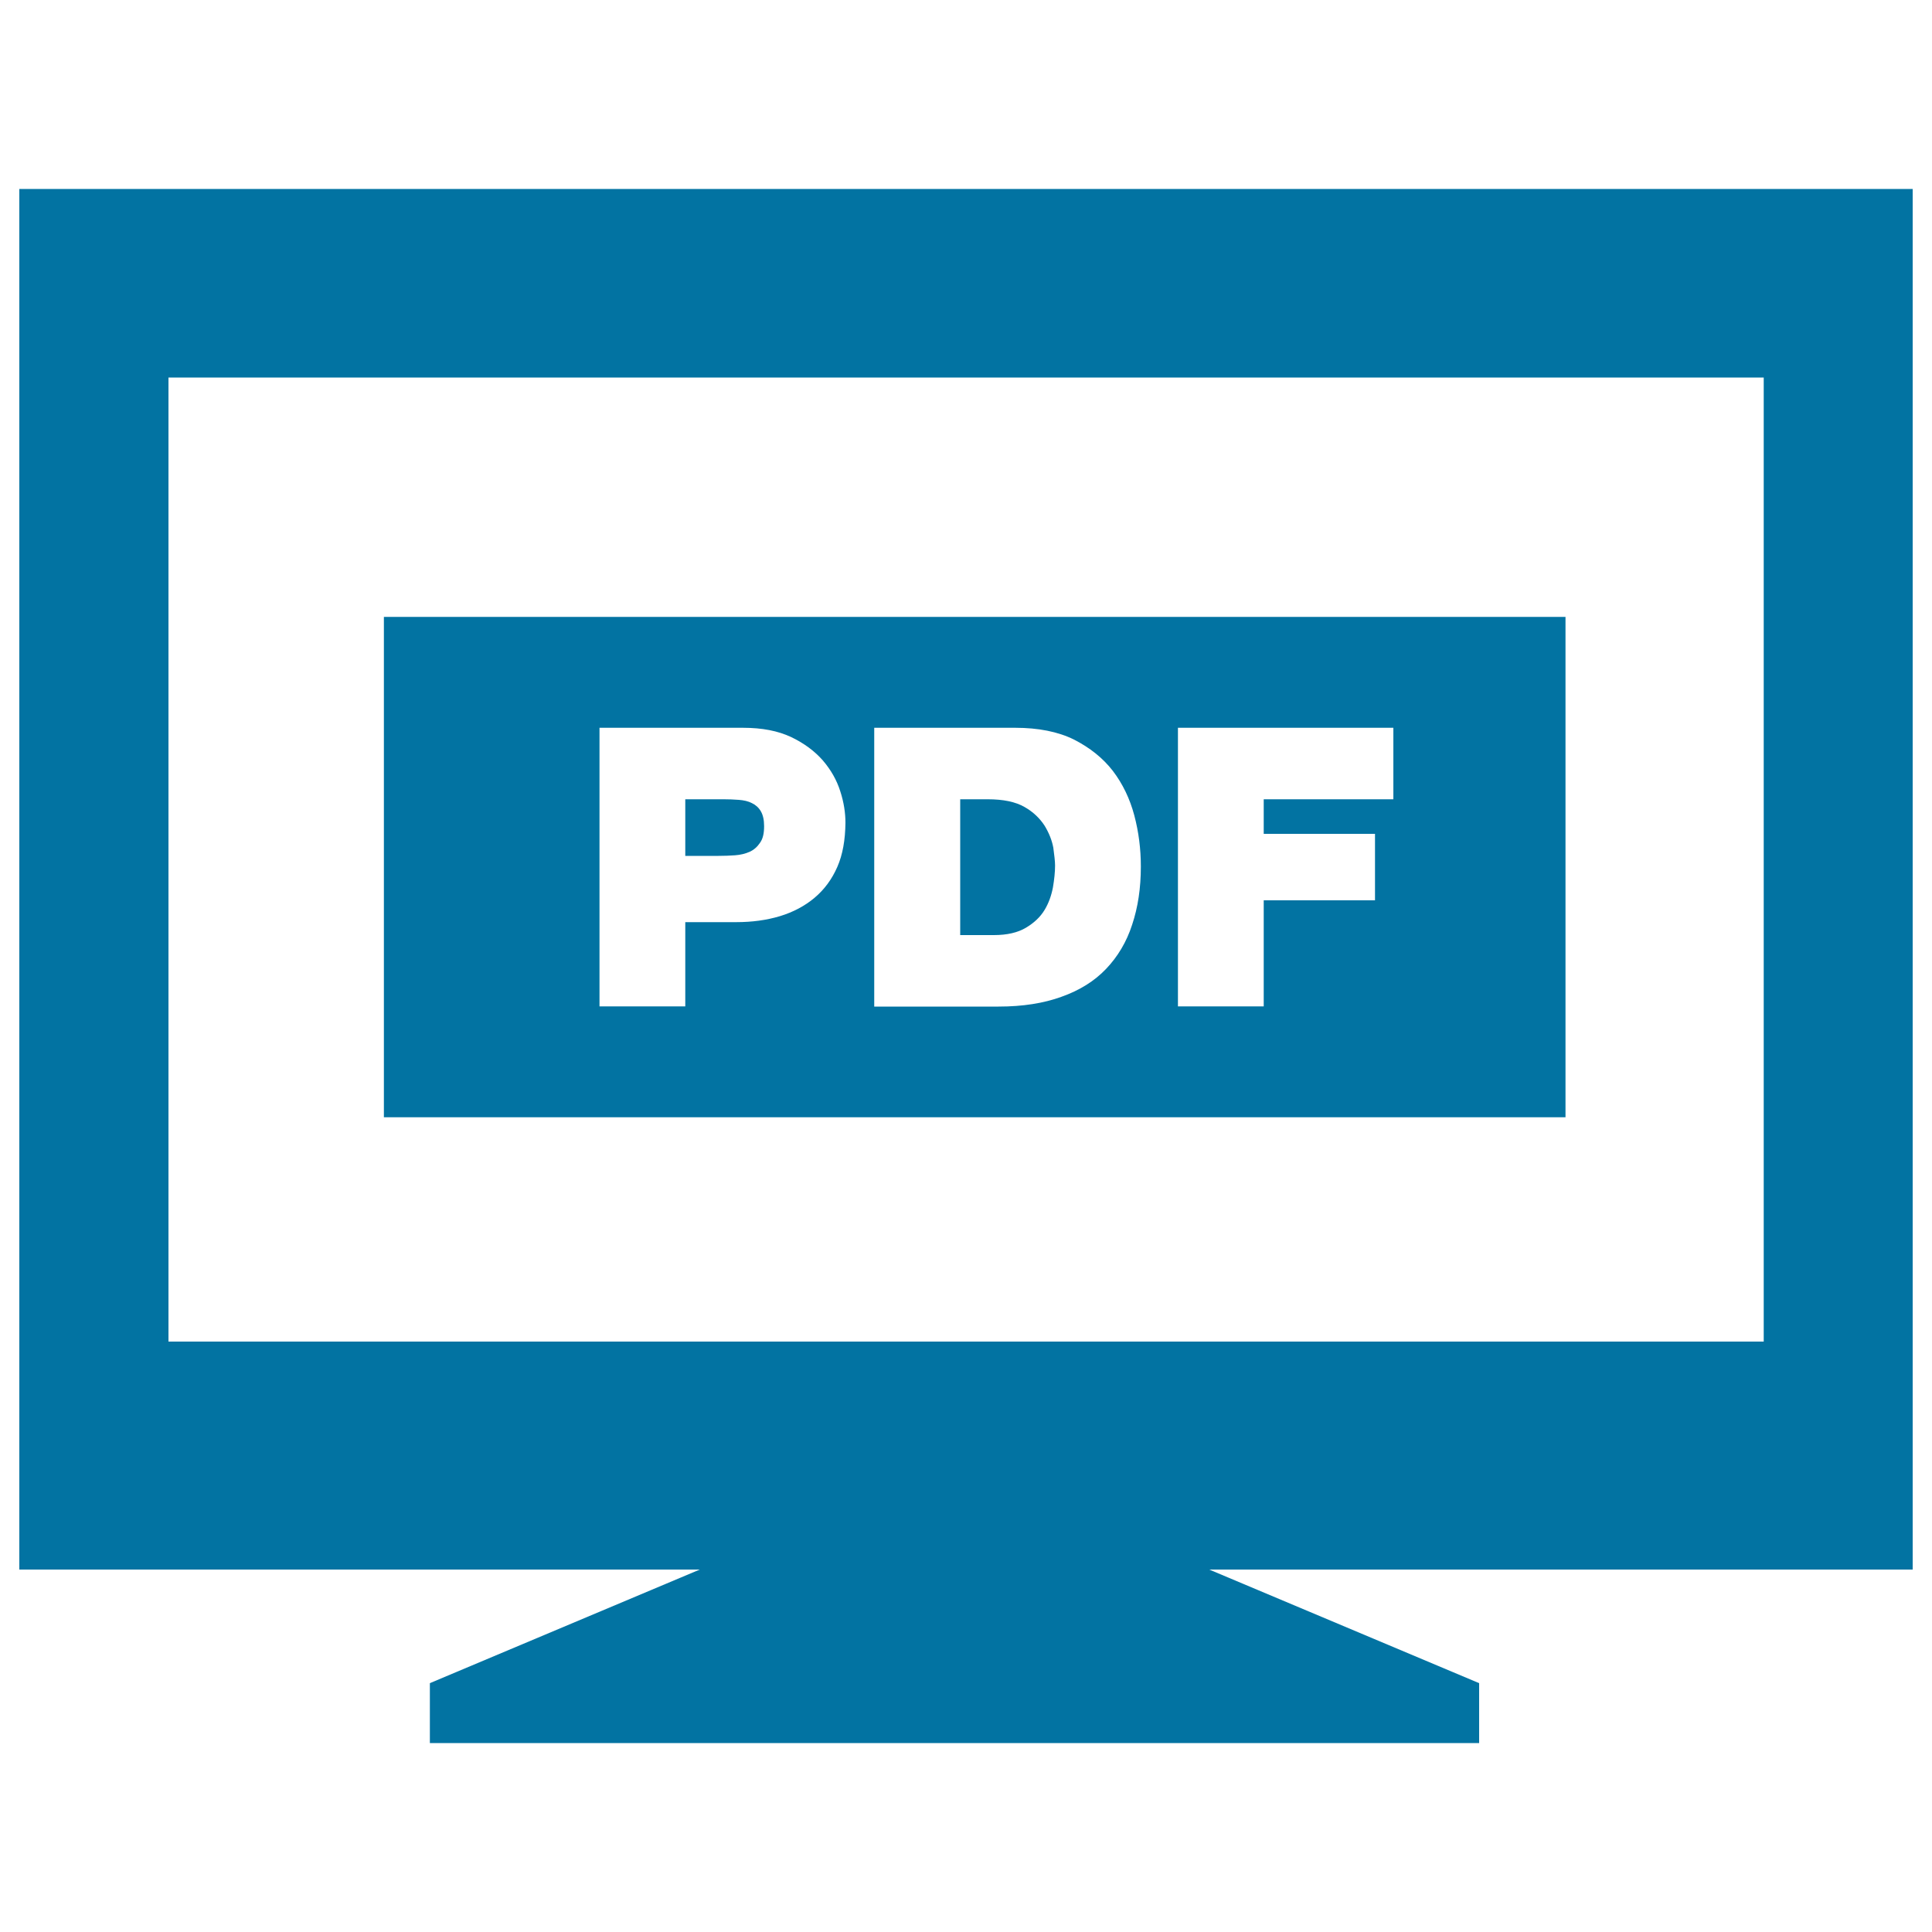 <svg xmlns="http://www.w3.org/2000/svg" viewBox="0 0 1000 1000" style="fill:#0273a2">
<title>PDF On Monitor Screen SVG icon</title>
<g><g><path d="M990,97.8H10v714.6h352.2l-139.7,58.8v31h543.1v-31l-139.7-58.8H990V97.8z M912.8,694.4H87.2v-499h825.7V694.4z"/><path d="M540.7,427.4c-2.4-3.7-5.8-7.1-10.4-9.7c-4.7-2.7-11-4-19.1-4H497V484h17.4c6.9,0,12.4-1.3,16.6-3.8c4.2-2.5,7.4-5.5,9.6-9.1c2.2-3.6,3.6-7.6,4.4-11.8c0.7-4.2,1.1-7.9,1.1-11.3c0-2.2-0.4-5.4-0.9-9.2C544.5,435,543,431.2,540.7,427.4z"/><path d="M810.3,319.3H198.7v259h611.6V319.3L810.3,319.3z M433.4,448.7c-2.8,6.4-6.7,11.7-11.8,16c-5,4.2-11,7.4-17.9,9.5c-7,2.1-14.5,3.1-22.7,3.1h-26.3v43.6h-44.4V376.7h74.3c9.9,0,18.1,1.6,24.9,4.8c6.7,3.2,12.2,7.3,16.4,12.1c4.2,4.9,7.2,10.2,9,15.9c1.9,5.8,2.7,11.3,2.7,16.4C437.5,434.7,436.2,442.3,433.4,448.7z M586,478.6c-2.9,9-7.5,16.6-13.5,22.9c-6,6.3-13.7,11.1-23,14.4c-9.3,3.4-20.2,5.1-32.7,5.1h-64.3V376.7h73c11.9,0,22.1,2,30.4,6.1c8.2,4.2,14.9,9.5,20.1,16.2c5.1,6.7,8.8,14.4,11.1,23c2.3,8.7,3.4,17.5,3.4,26.5C590.5,459.7,589,469.6,586,478.6z M721.2,413.7h-67.1v17.9h57.6V466h-57.6v54.9h-44.4V376.7h111.5V413.7z"/><path d="M389.2,415.7c-1.9-1-4.2-1.5-6.8-1.7c-2.6-0.2-5.2-0.3-7.9-0.3h-19.8v29.3h17.2c2.8,0,5.7-0.1,8.5-0.3c2.8-0.2,5.3-0.8,7.6-1.8c2.2-1,4-2.6,5.4-4.7c1.5-2.1,2.1-4.9,2.1-8.6c0-3.3-0.6-5.8-1.7-7.7C392.7,418,391.1,416.6,389.2,415.7z"/></g></g>
</svg>